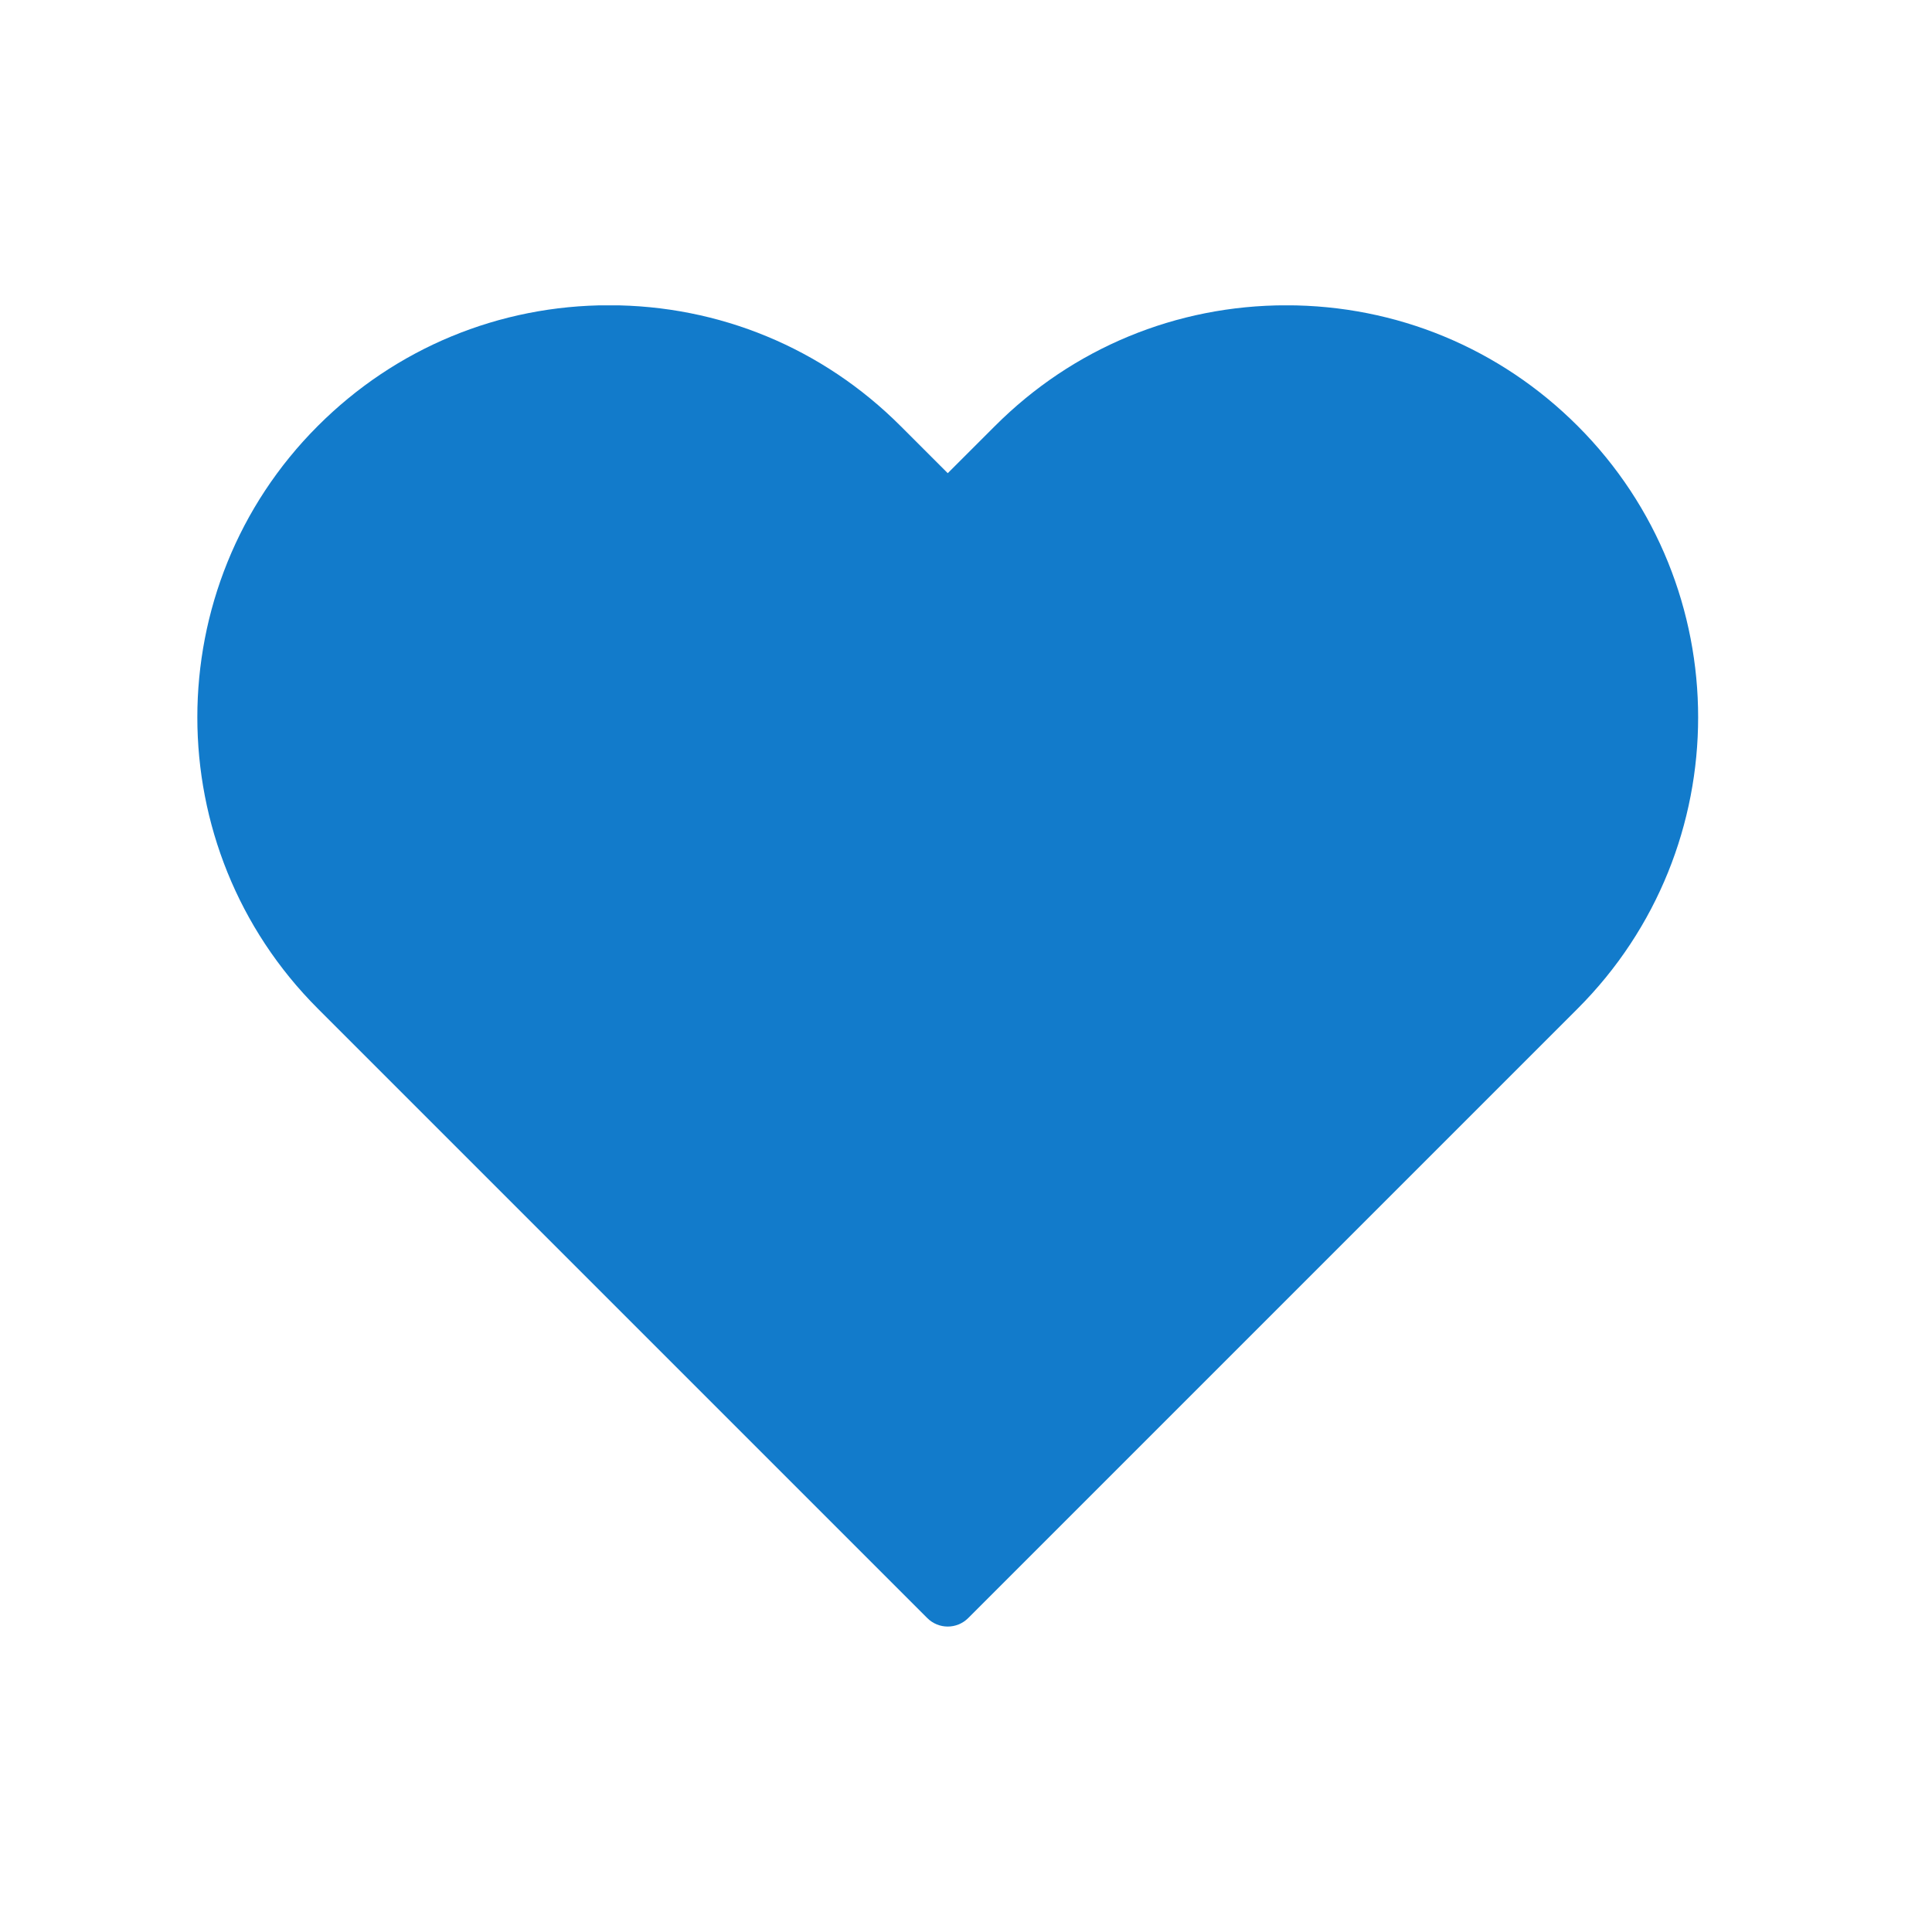 <svg version="1.0" preserveAspectRatio="xMidYMid meet" height="200" viewBox="0 0 150 150" zoomAndPan="magnify" width="200" xmlns:xlink="http://www.w3.org/1999/xlink" xmlns="http://www.w3.org/2000/svg"><defs><clipPath id="85c6a84bc6"><path clip-rule="nonzero" d="M 15 23.707 L 132 23.707 L 132 126.457 L 15 126.457 Z M 15 23.707"></path></clipPath></defs><rect fill-opacity="1" height="180" y="-15" fill="#ffffff" width="180" x="-15"></rect><rect fill-opacity="1" height="180" y="-15" fill="#ffffff" width="180" x="-15"></rect><g clip-path="url(#85c6a84bc6)"><path fill-rule="nonzero" fill-opacity="1" d="M 122.488 33.07 C 116.449 27.031 108.414 23.703 99.871 23.703 C 91.328 23.703 83.293 27.027 77.254 33.07 L 73.582 36.738 L 69.914 33.07 C 63.871 27.027 55.84 23.699 47.293 23.699 C 38.75 23.699 30.715 27.027 24.676 33.07 C 12.203 45.543 12.203 65.836 24.676 78.309 L 71.996 125.629 C 72.434 126.066 73.008 126.285 73.582 126.285 C 74.156 126.285 74.73 126.066 75.168 125.629 L 122.488 78.309 C 134.961 65.836 134.961 45.543 122.488 33.07 Z M 122.488 33.07" fill="#127bcb"></path></g></svg>